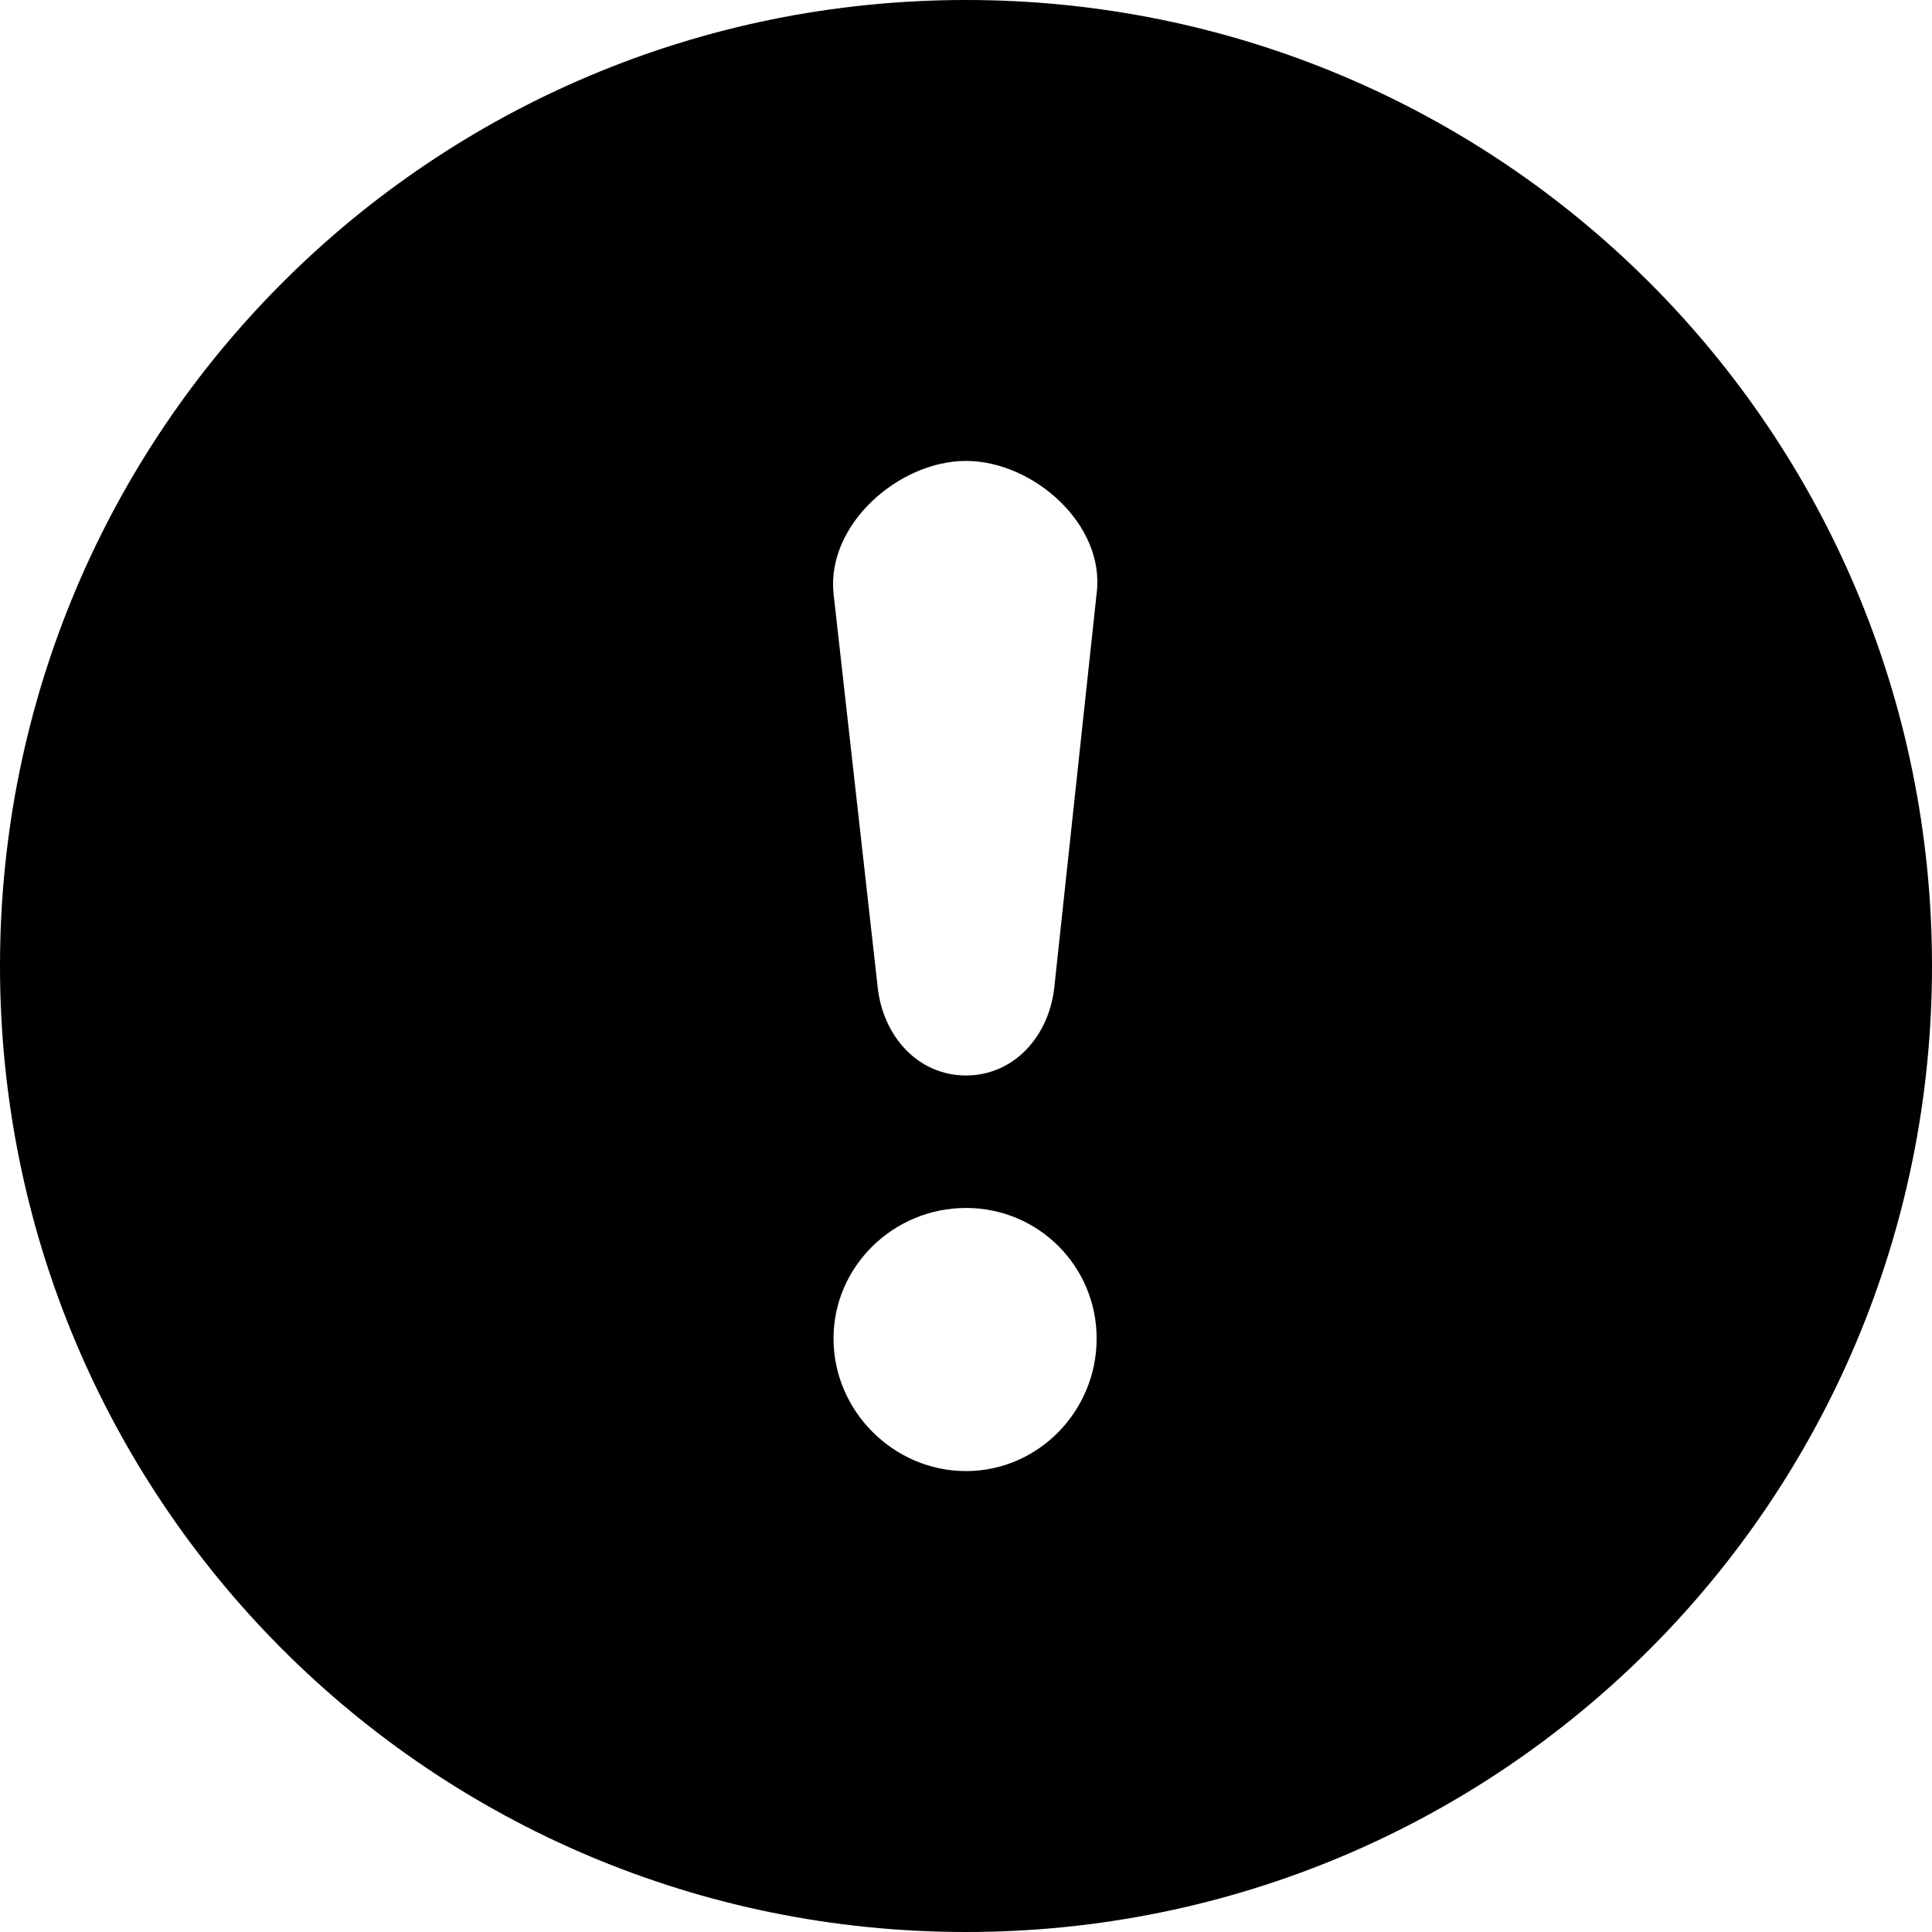 <svg xmlns="http://www.w3.org/2000/svg" width="21" height="21" viewBox="0 0 21 21">
    <path fill="#000" fill-rule="evenodd" d="M17.929 17.929c1.9-1.9 3.071-4.53 3.071-7.429s-1.17-5.528-3.071-7.429C16.029 1.171 13.399 0 10.5 0S4.972 1.17 3.071 3.071C1.171 4.971 0 7.601 0 10.5s1.17 5.528 3.071 7.429C4.971 19.829 7.601 21 10.5 21s5.528-1.17 7.429-3.071zM11.92 14.55c0-.787-.633-1.42-1.42-1.42-.787 0-1.44.633-1.44 1.42 0 .787.653 1.44 1.44 1.44.787 0 1.42-.653 1.42-1.44zm-1.42-2.86c-.518 0-.902-.422-.96-.96l-.48-4.28c-.076-.749.71-1.44 1.44-1.44s1.516.691 1.42 1.44l-.46 4.28c-.058.538-.442.96-.96.96z"/>
</svg>
